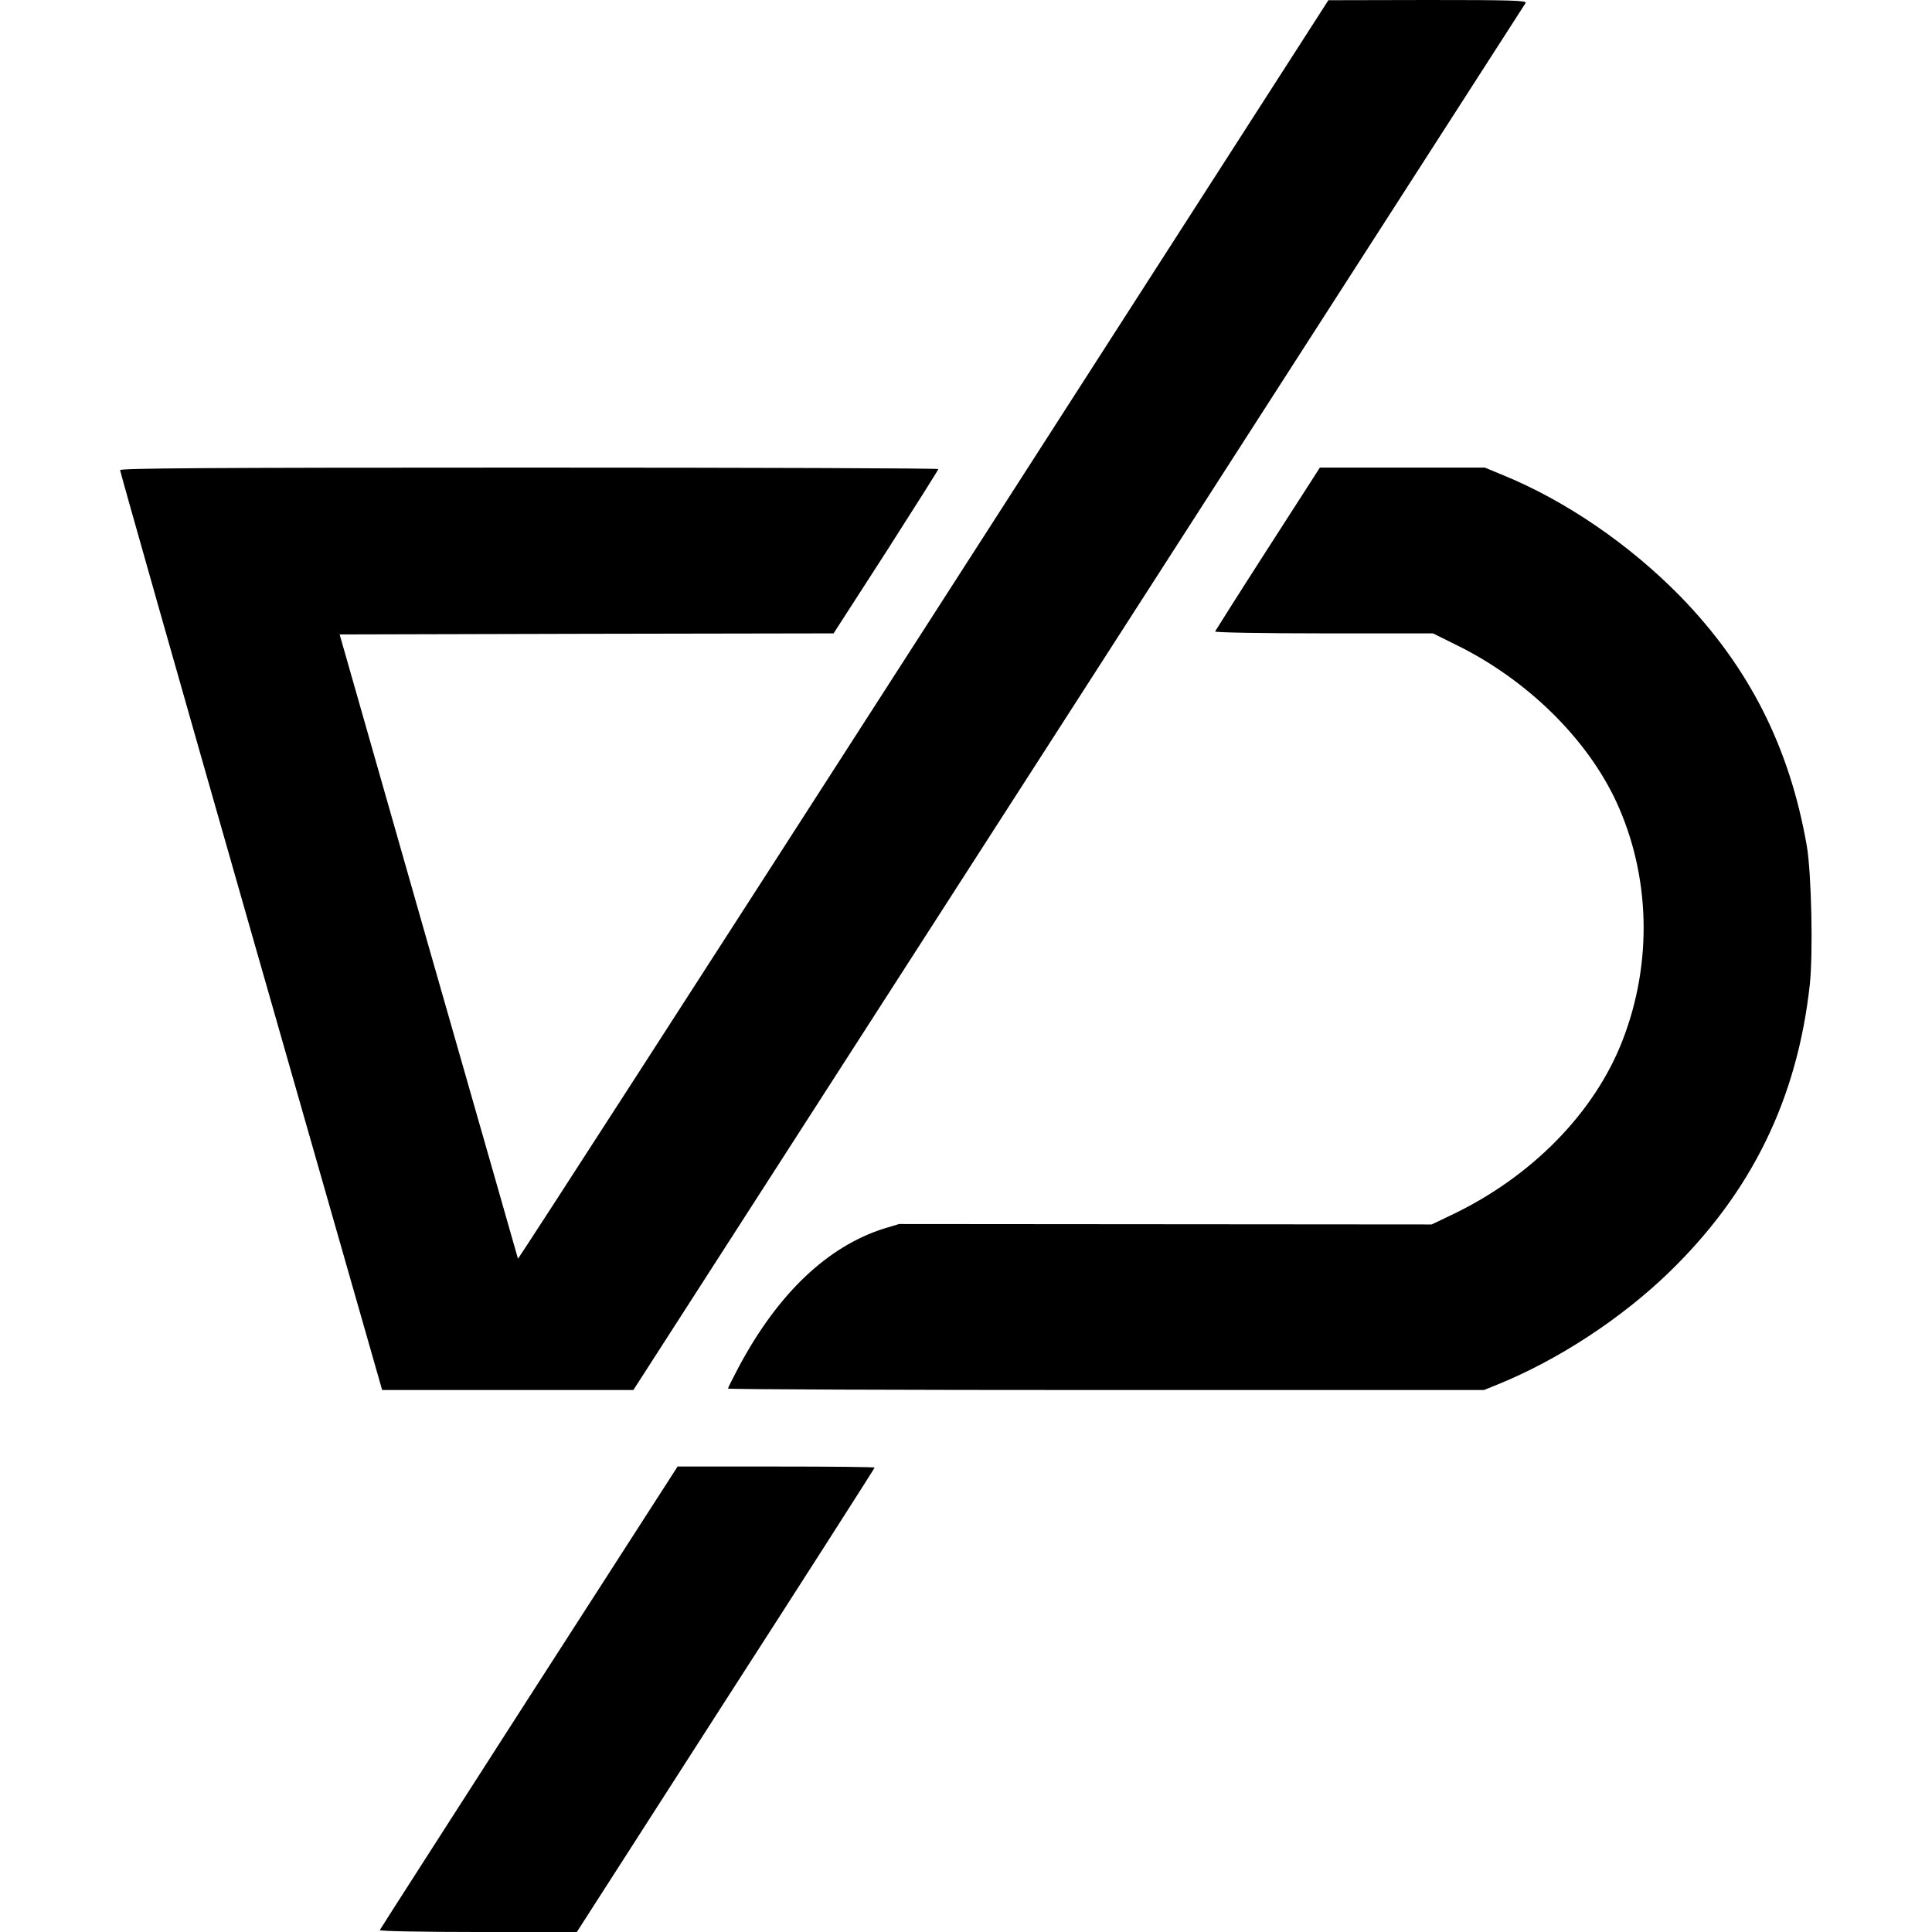 <?xml version="1.0" encoding="UTF-8" standalone="yes"?>
<svg version="1.0" xmlns="http://www.w3.org/2000/svg" width="100mm" height="100mm" viewBox="0 0 796 909" preserveAspectRatio="xMidYMid meet">
  <g transform="translate(0,909) scale(0.1,-0.1)" fill="#000000" stroke="none">
    <path d="M3780 6125 c-1048 -1630 -1906 -2960 -1908 -2957 -1 4 -190 666 -421
1472 l-418 1465 1162 3 1162 2 247 383 c135 211 246 387 246 390 0 4 -866 7
-1925 7 -1532 0 -1925 -3 -1925 -12 0 -7 277 -984 616 -2170 l617 -2158 591 0
591 0 2095 3256 c1152 1792 2099 3263 2103 3270 7 12 -69 14 -460 14 l-468 -1
-1905 -2964z"/>
    <path d="M5400 6509 c-135 -210 -246 -386 -248 -390 -2 -5 227 -9 511 -9 l514
0 109 -54 c333 -163 616 -441 754 -739 160 -347 171 -757 29 -1122 -132 -341
-429 -643 -806 -822 l-92 -44 -1253 1 -1253 1 -70 -21 c-266 -84 -499 -305
-684 -651 -28 -53 -51 -99 -51 -102 0 -4 800 -7 1778 -7 l1779 0 64 26 c284
115 582 310 807 528 388 376 603 816 662 1353 16 148 8 523 -14 653 -81 465
-272 842 -595 1174 -239 244 -538 449 -833 570 l-87 36 -388 0 -388 0 -245
-381z"/>
    <path d="M1924 1104 c-384 -598 -700 -1090 -702 -1095 -2 -5 198 -9 461 -9
l466 0 700 1090 c386 599 701 1092 701 1095 0 3 -209 5 -464 5 l-463 0 -699
-1086z"/>
  </g>
</svg>